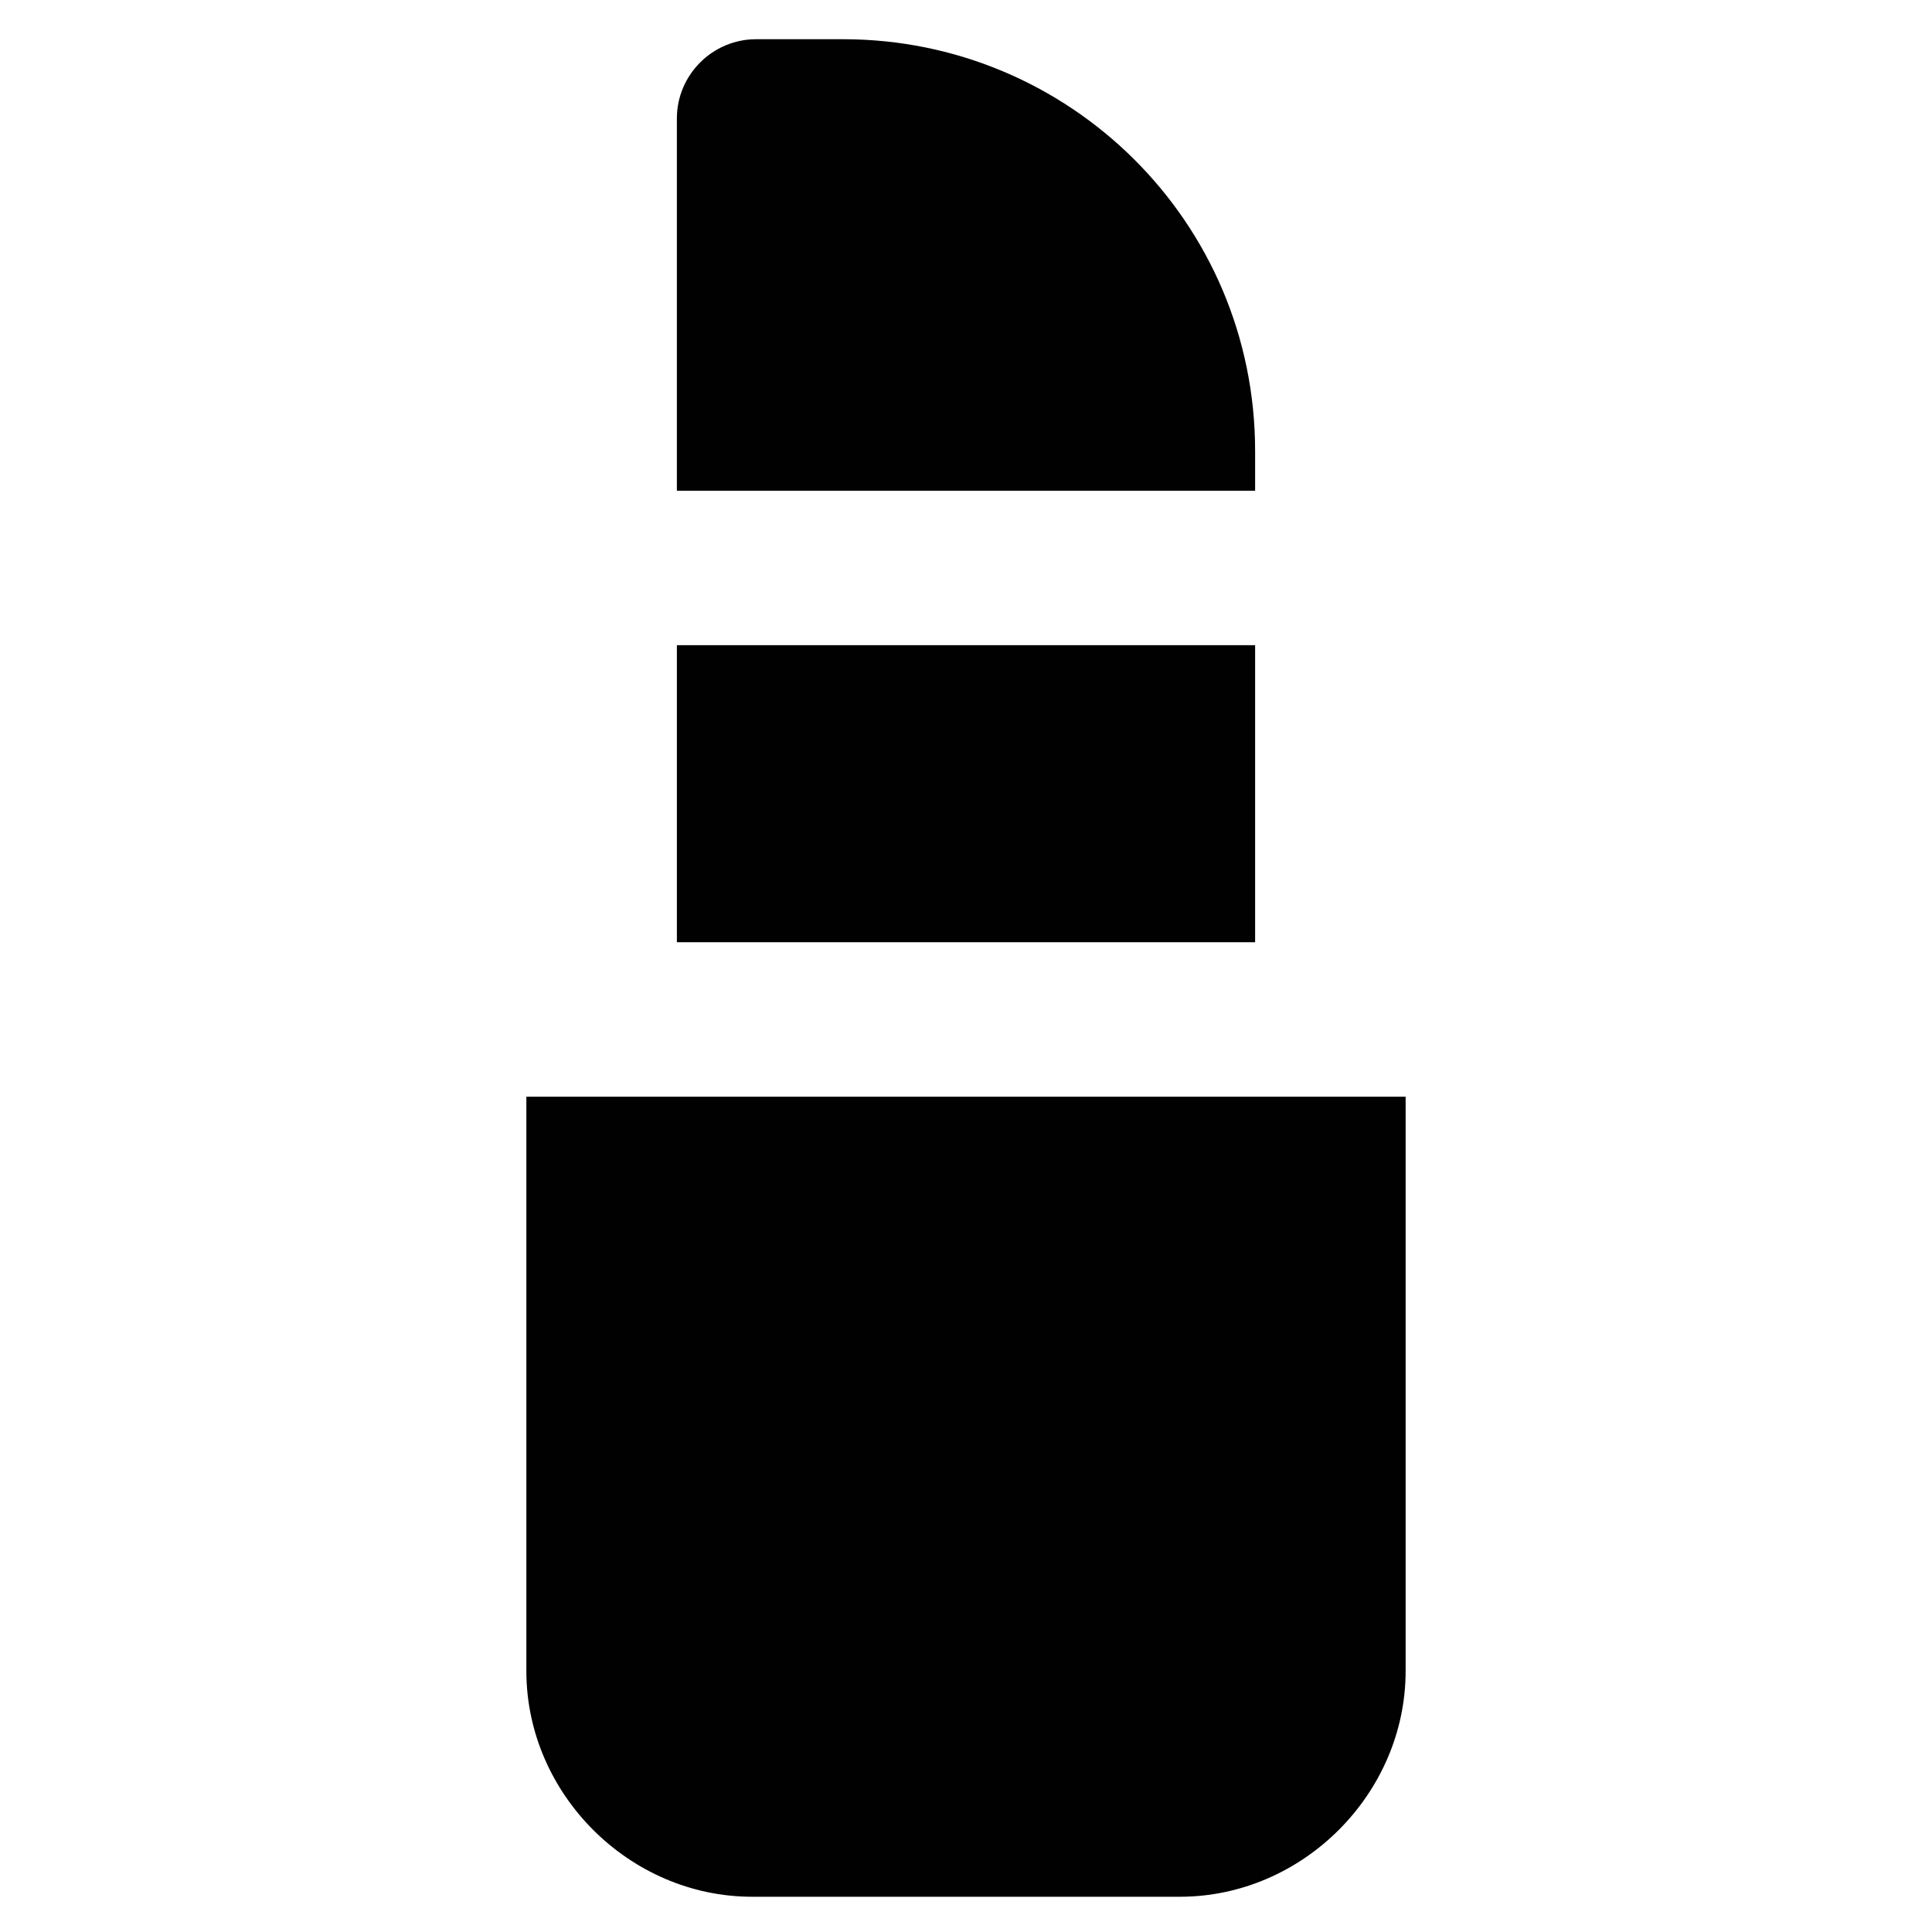 <?xml version="1.0" encoding="UTF-8"?>
<!-- Uploaded to: SVG Repo, www.svgrepo.com, Generator: SVG Repo Mixer Tools -->
<svg width="800px" height="800px" version="1.1" viewBox="144 144 512 512" xmlns="http://www.w3.org/2000/svg">
 <g fill="#010101">
  <path d="m323.38 314.98h153.24v78.719h-153.24z"/>
  <path d="m283.49 434.64v152.19c0 32.539 27.289 59.828 59.828 59.828h113.36c32.539 0 59.828-27.289 59.828-59.828v-152.19z"/>
  <path d="m476.62 274.05v-10.496c0-60.879-49.332-109.16-109.16-109.16h-23.09c-11.547 0-20.992 9.445-20.992 20.992v98.664z"/>
 </g>
</svg>